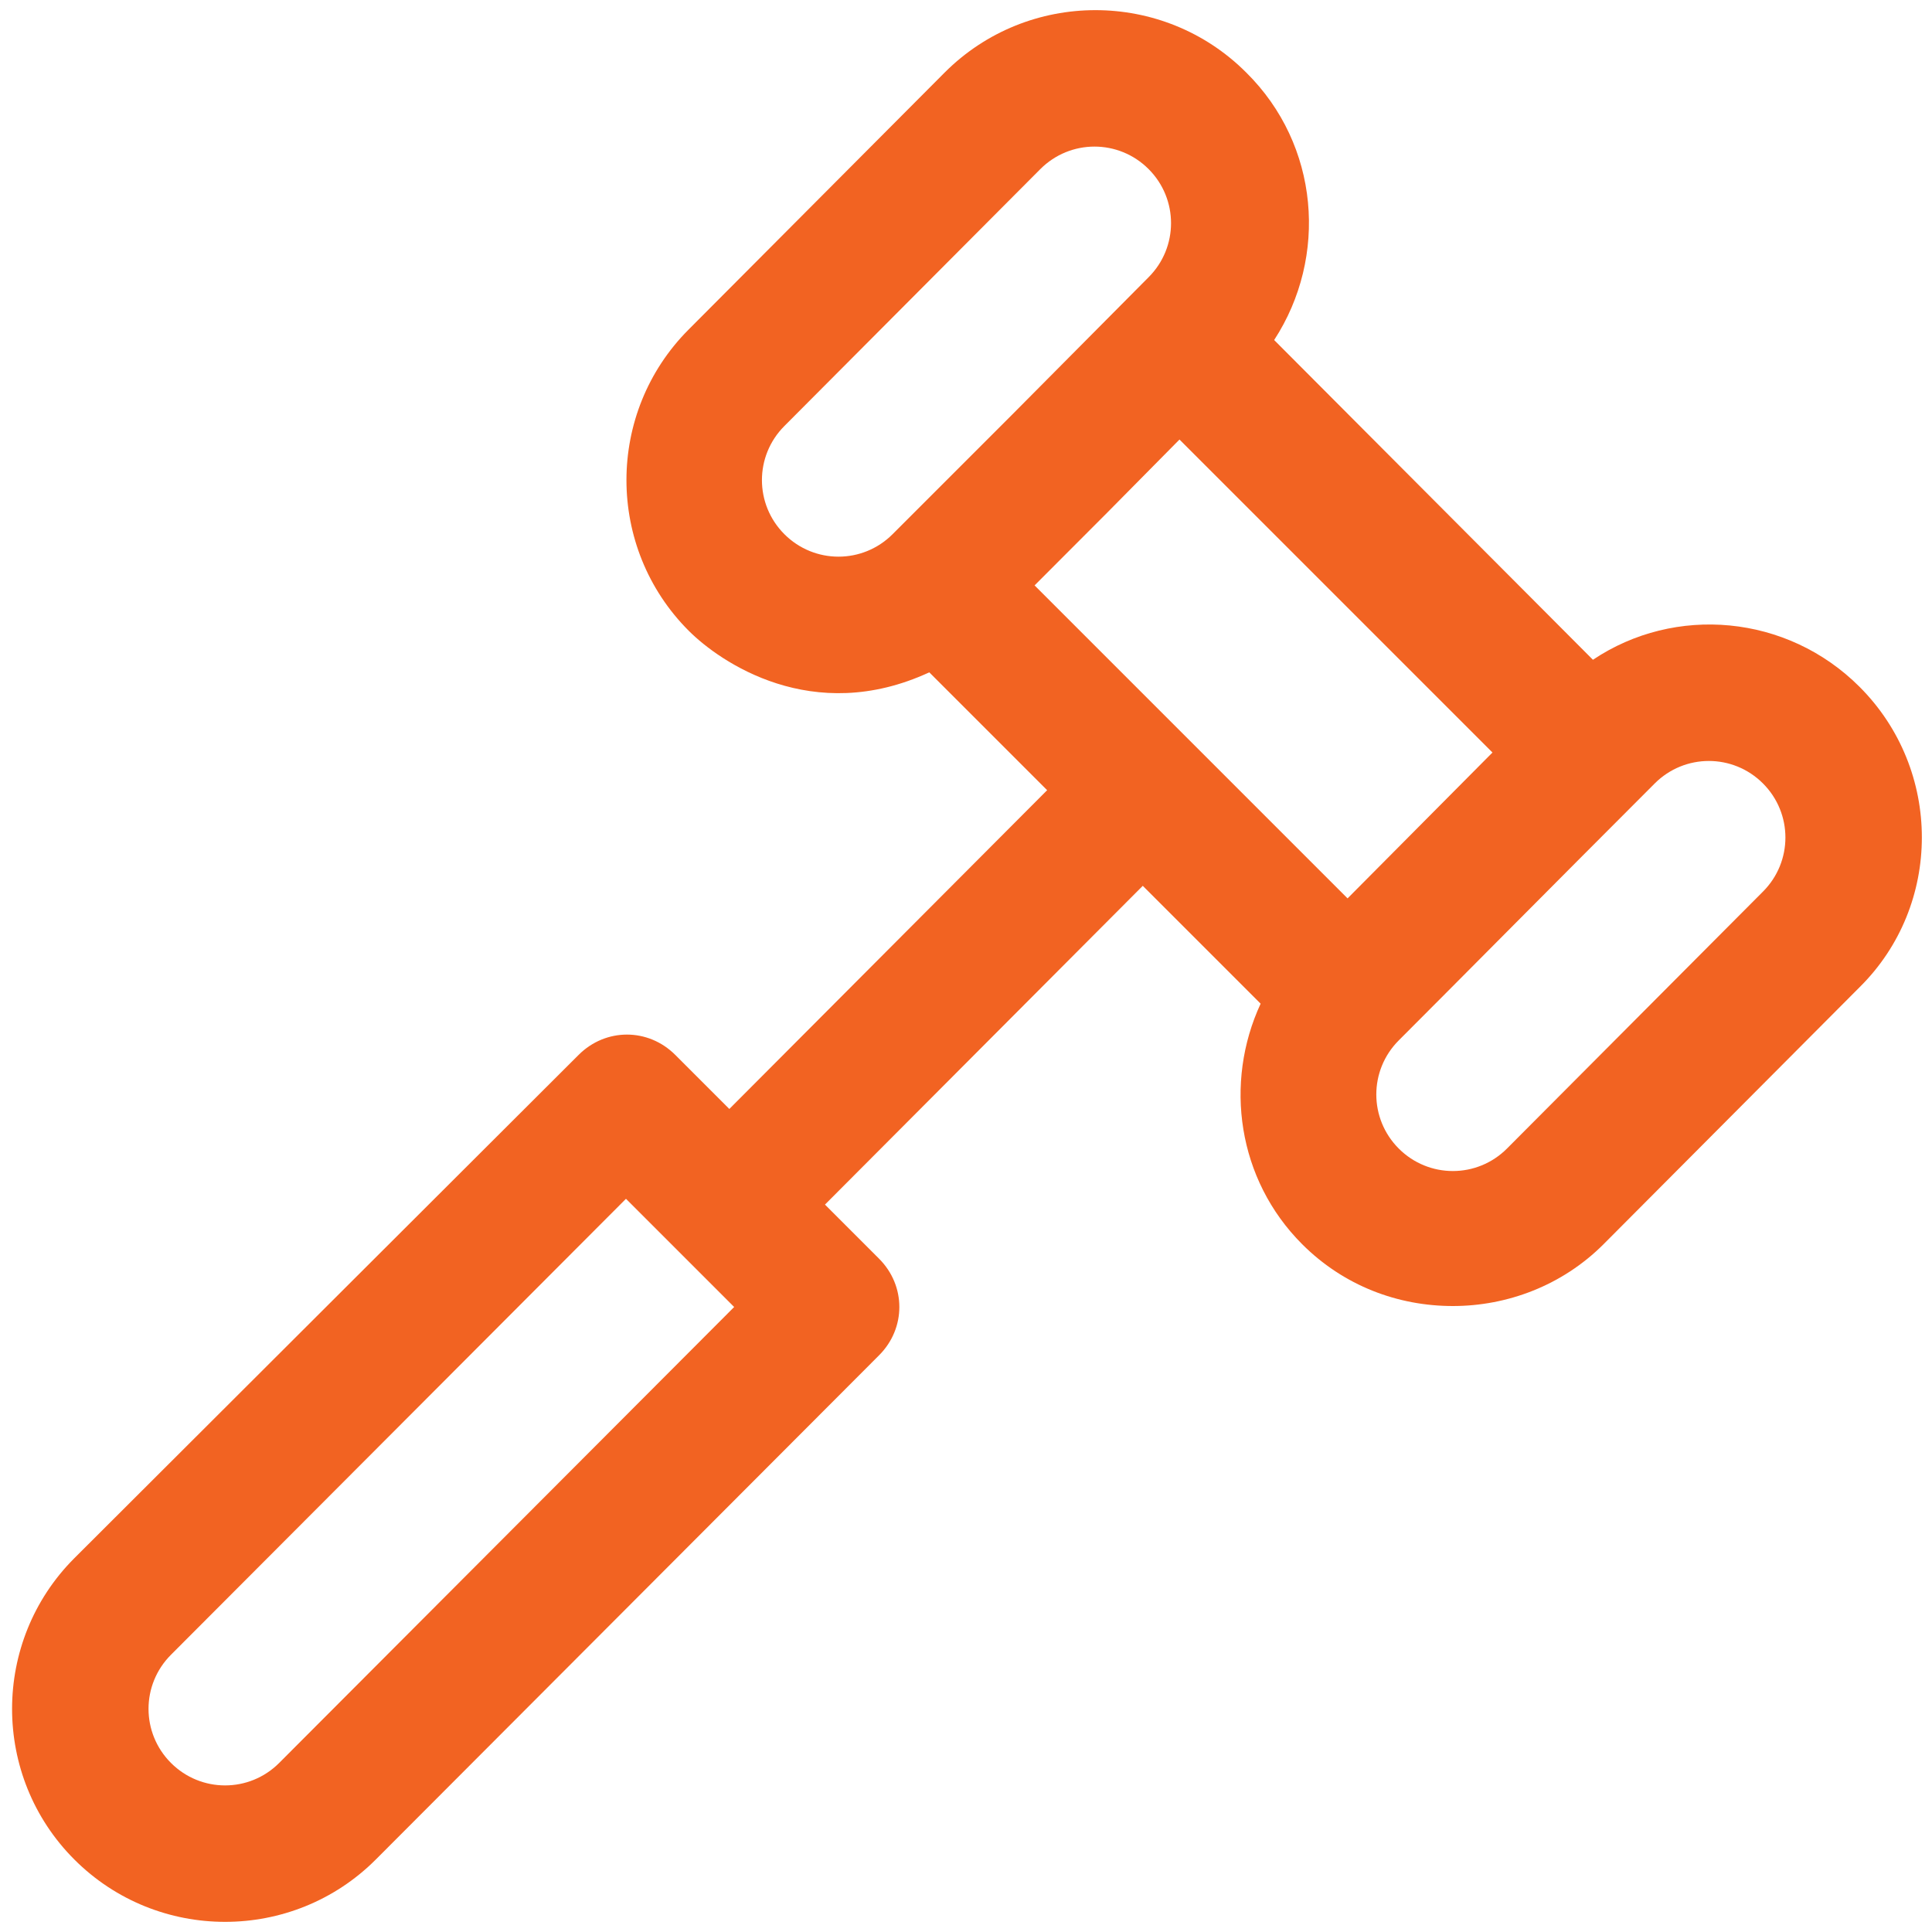 <?xml version="1.0" encoding="utf-8"?>
<!-- Generator: Adobe Illustrator 27.6.1, SVG Export Plug-In . SVG Version: 6.00 Build 0)  -->
<svg version="1.1" id="Layer_1" xmlns="http://www.w3.org/2000/svg" xmlns:xlink="http://www.w3.org/1999/xlink" x="0px" y="0px"
	 viewBox="0 0 200 200" style="enable-background:new 0 0 200 200;" xml:space="preserve">
<style type="text/css">
	.st0{fill:#F26322;}
</style>
<path class="st0" d="M182.5,92.3L156,118.9c-3.1,3.1-8.1,3.1-11.2,0c-3.1-3.1-3.1-8.1,0-11.2c6.2-6.2,15.4-15.5,26.5-26.6
	c3.1-3.1,8.1-3.1,11.2,0C185.6,84.2,185.6,89.2,182.5,92.3L182.5,92.3z M81.2,55.3c-3.1-3.1-3.1-8.1,0-11.2l26.5-26.6
	c3.1-3.1,8.1-3.1,11.2,0c3.1,3.1,3.1,8.1,0,11.2L104.7,43L92.4,55.3C89.3,58.4,84.3,58.4,81.2,55.3L81.2,55.3z M107.1,60.6
	c9.2-9.2,5.8-5.8,15-15.1l32.4,32.4l-15,15.1L107.1,60.6z M28.9,182.5c-3.1,3.1-8.1,3.1-11.2,0c-3.1-3.1-3.1-8.1,0-11.2l47.1-47.2
	L76,135.3L28.9,182.5z M192.5,71.1c-7.5-7.5-19.1-8.5-27.6-2.8l-33-33.1c5.6-8.6,4.7-20.2-2.9-27.7c-8.6-8.6-22.6-8.6-31.2,0
	L71.3,34.1c-8.6,8.6-8.6,22.6,0,31.2c3.2,3.2,12.8,9.9,24.9,4.3l12.2,12.2l-32.9,33l-5.6-5.6c-2.8-2.8-7.2-2.8-10,0L7.7,161.3
	c-8.6,8.6-8.6,22.6,0,31.2c8.6,8.6,22.6,8.6,31.2,0L91,140.3c2.8-2.8,2.8-7.2,0-10l-5.6-5.6l32.9-33l12.2,12.2
	c-3.8,8.2-2.4,18.2,4.3,24.9c4.3,4.3,9.9,6.4,15.6,6.4c5.6,0,11.3-2.1,15.6-6.4l26.5-26.6C201.1,93.7,201.1,79.7,192.5,71.1
	L192.5,71.1z"/>
</svg>

